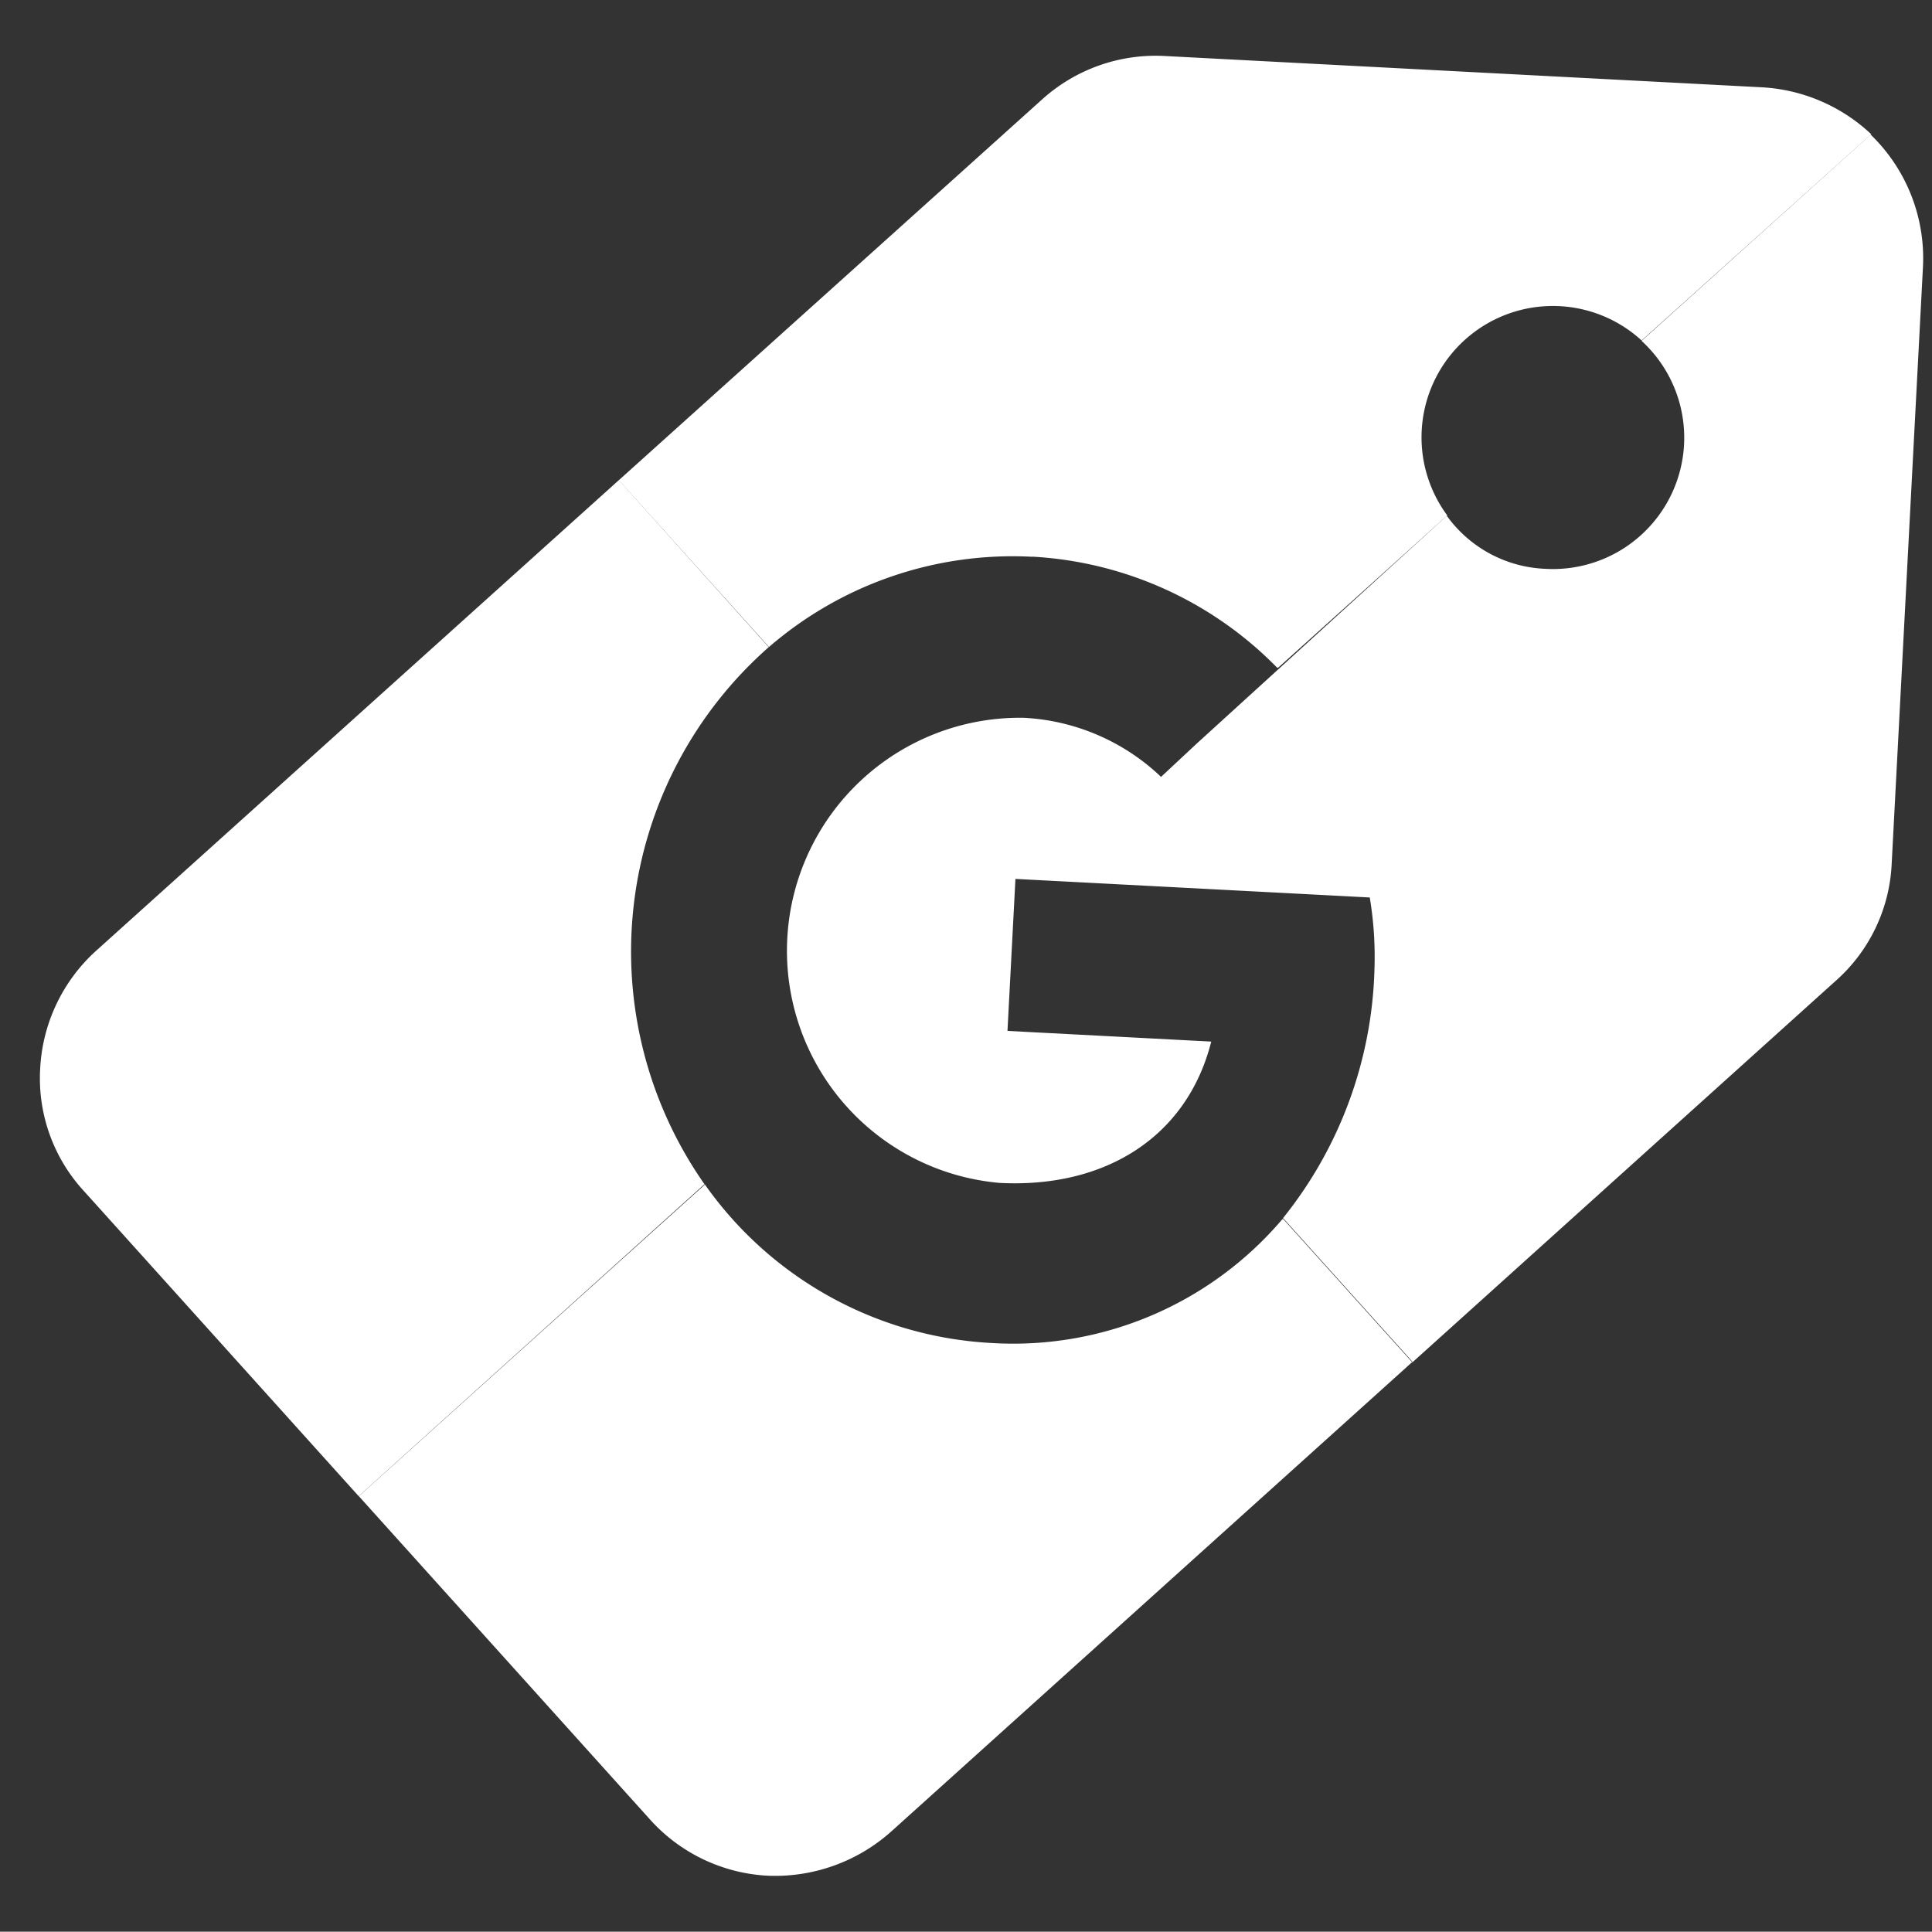 <?xml version="1.0" encoding="UTF-8"?> <svg xmlns="http://www.w3.org/2000/svg" xmlns:xlink="http://www.w3.org/1999/xlink" width="78.701" height="78.688" viewBox="0 0 78.701 78.688"><rect x="0" y="0" width="78.701" height="78.688" fill="#333333" stroke="none"/><defs><clipPath id="a"><rect width="74.885" height="74.871" fill="#fff"></rect></clipPath></defs><g transform="translate(3.918) rotate(3)"><g clip-path="url(#a)"><path d="M165.813,20.649A15.113,15.113,0,0,1,176,24.637l.044.01,6.545-6.544,0,0,0,0,.015-.015a5.351,5.351,0,0,1,7.533-7.532l8.9-8.88A7.061,7.061,0,0,0,194.479,0H170.141a6.9,6.9,0,0,0-4.9,2.022l-16.415,16.4,6.465,6.464a15.172,15.172,0,0,1,10.519-4.232" transform="translate(-126.543)" fill="#fff"></path><path d="M243.376,11.3l-8.881,8.88a5.349,5.349,0,0,1-3.43,9.479,5.2,5.2,0,0,1-4.119-1.947l-9.695,9.807-1.373,1.423a8.755,8.755,0,0,0-5.706-2.111,9.492,9.492,0,0,0,0,18.972c4.3,0,7.533-2.261,8.312-6.2h-8.312v-6.2h14.453a14.645,14.645,0,0,1,.344,2.89,16.9,16.9,0,0,1-3.2,10.354l.023-.007,5.556,5.555-.015.015.015.015,16.385-16.4a6.779,6.779,0,0,0,2.052-4.9V16.572a7,7,0,0,0-2.411-5.271" transform="translate(-170.903 -9.609)" fill="#fff"></path><path d="M27.282,151.474l0,0a16.513,16.513,0,0,1,1.458-22L22.286,123,2.053,143.231A6.943,6.943,0,0,0,0,148.173a6.78,6.78,0,0,0,2.052,4.9l11.817,11.815,13.389-13.417Z" transform="translate(0 -104.583)" fill="#fff"></path><path d="M129.6,313.327a14.385,14.385,0,0,1-11.577,5.654,15.256,15.256,0,0,1-11.981-5.831l-.007,0-13.412,13.41,12.521,12.518a6.93,6.93,0,0,0,4.9,2.051,7.1,7.1,0,0,0,4.942-2.051l20.2-20.215-5.541-5.54Z" transform="translate(-78.75 -266.257)" fill="#fff"></path></g></g></svg> 